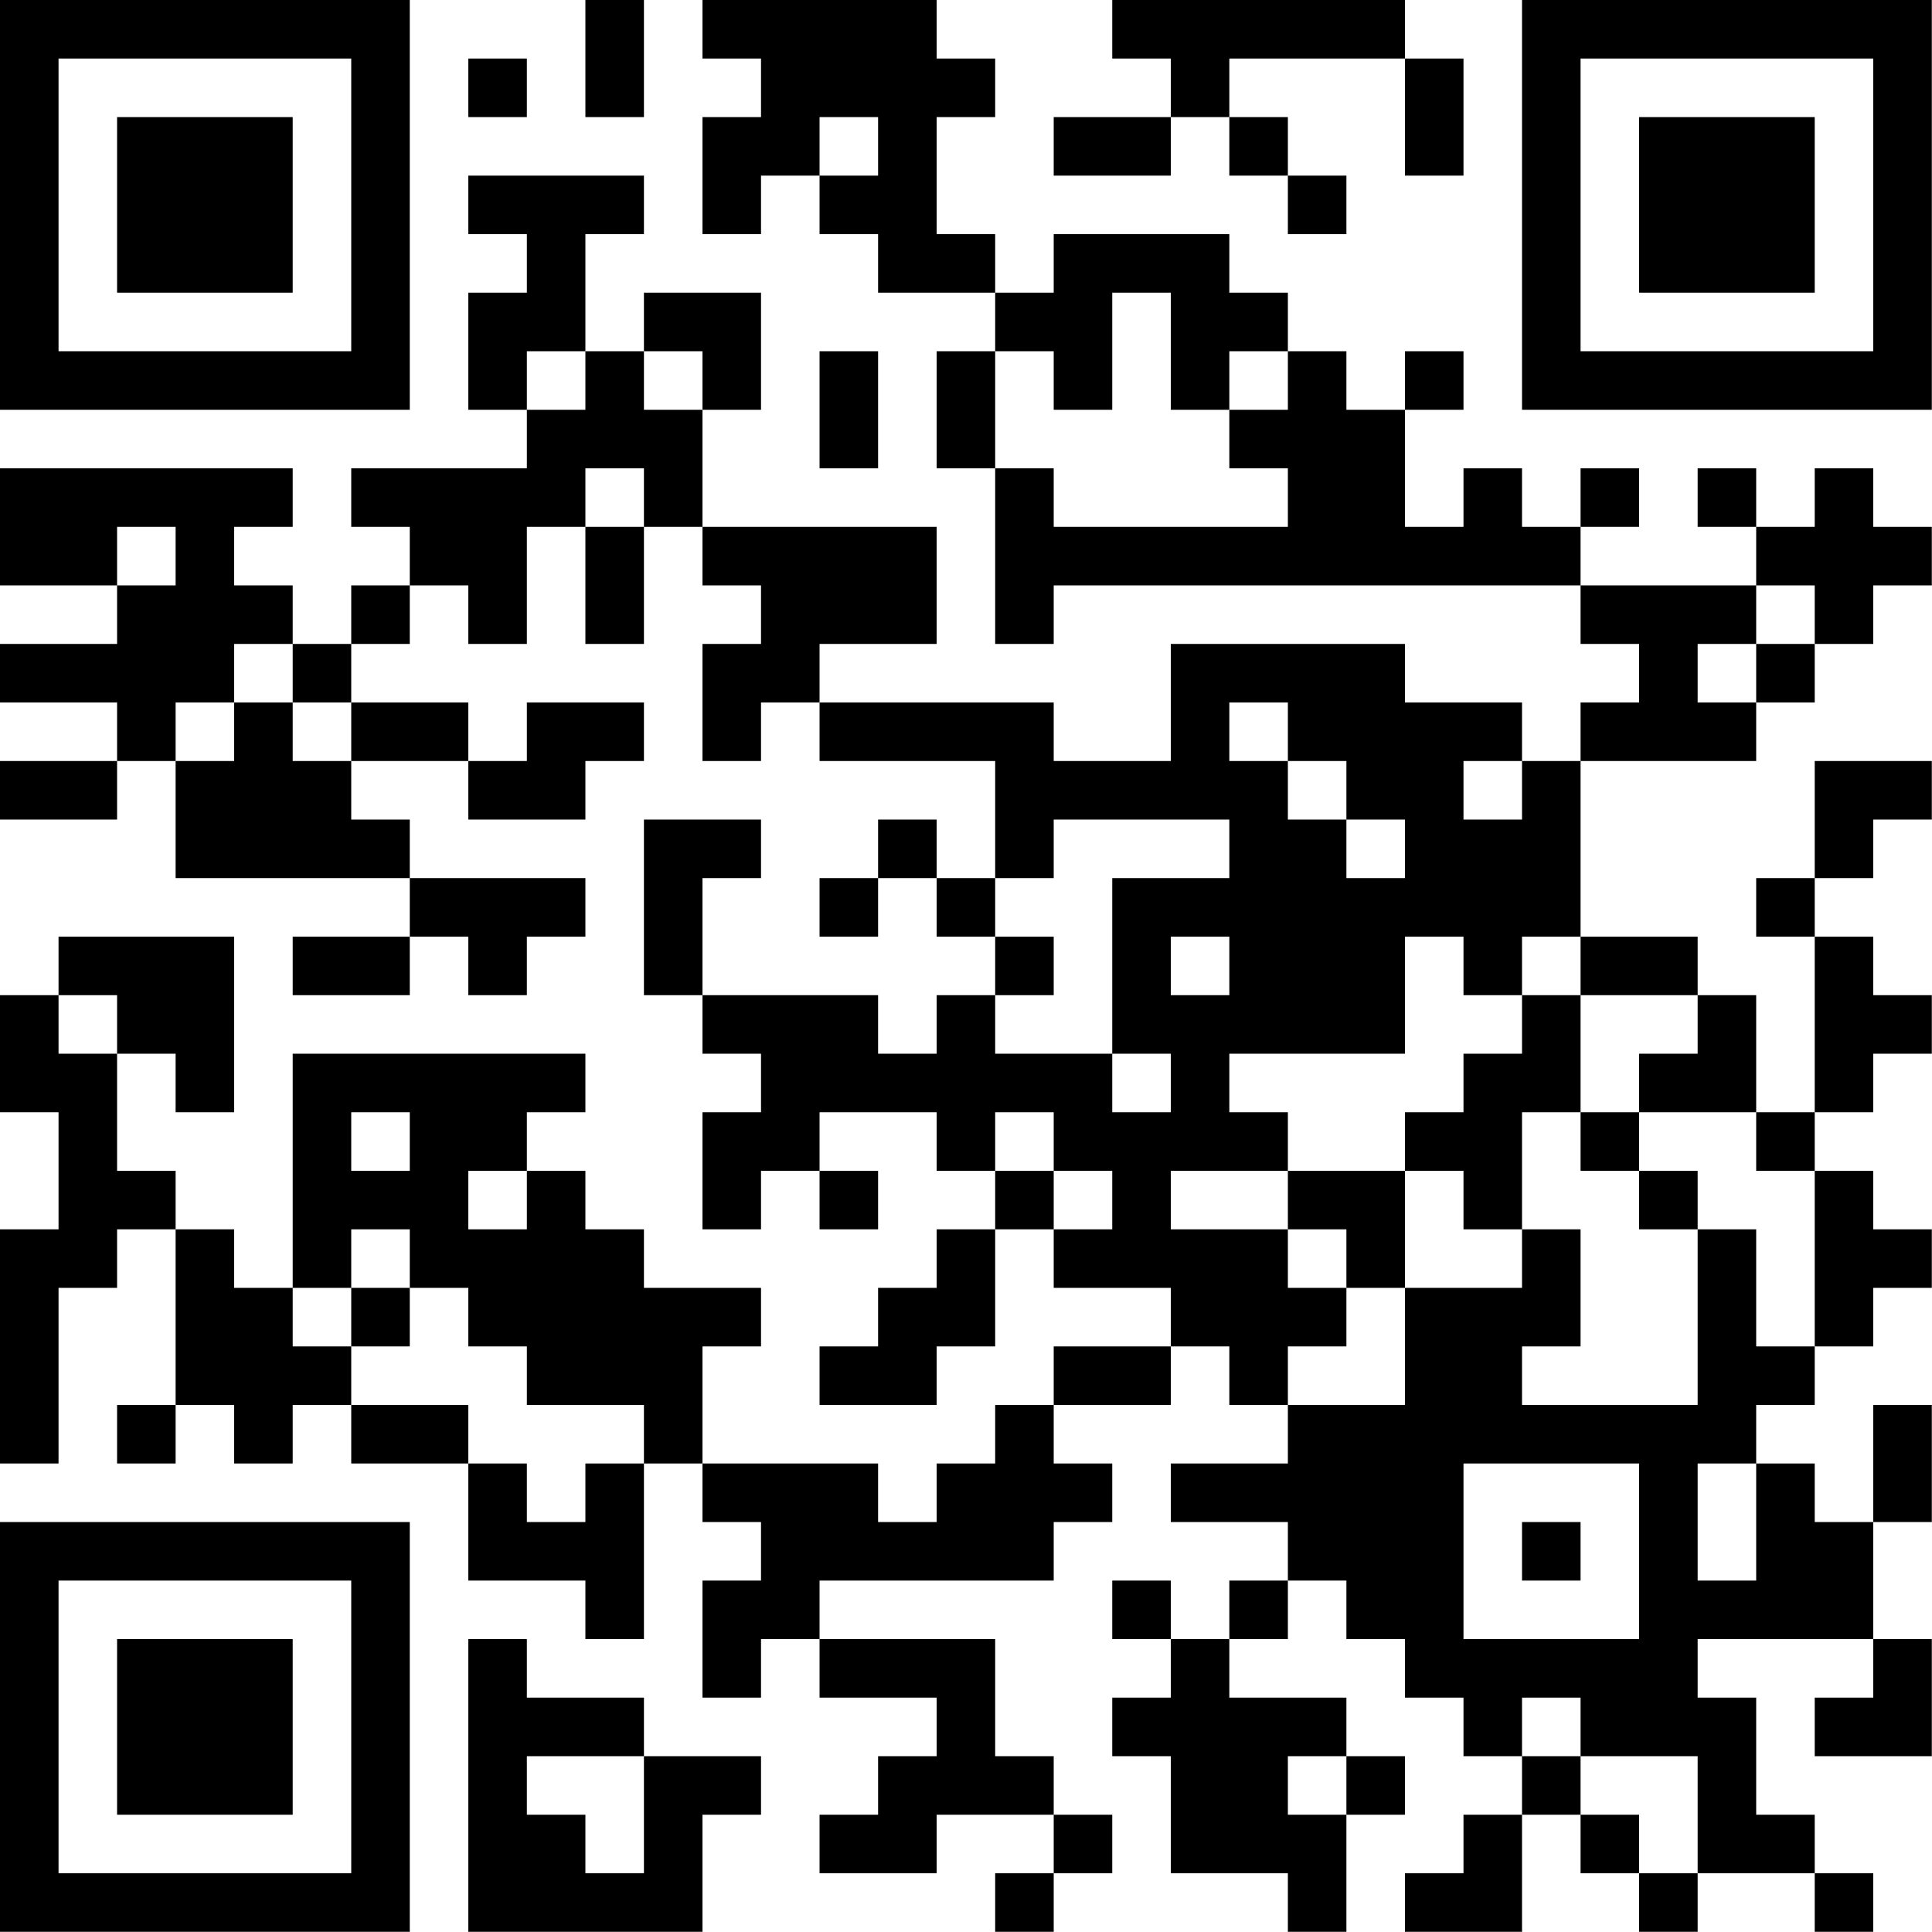 <?xml version="1.0" encoding="UTF-8"?>
<svg xmlns="http://www.w3.org/2000/svg" version="1.1" width="100" height="100" viewBox="0 0 100 100"><rect x="0" y="0" width="100" height="100" fill="#ffffff"/><g transform="scale(3.03)"><g transform="translate(0,0)"><path fill-rule="evenodd" d="M10 0L10 2L11 2L11 0ZM12 0L12 1L13 1L13 2L12 2L12 4L13 4L13 3L14 3L14 4L15 4L15 5L17 5L17 6L16 6L16 8L17 8L17 11L18 11L18 10L27 10L27 11L28 11L28 12L27 12L27 13L26 13L26 12L24 12L24 11L20 11L20 13L18 13L18 12L14 12L14 11L16 11L16 9L12 9L12 7L13 7L13 5L11 5L11 6L10 6L10 4L11 4L11 3L8 3L8 4L9 4L9 5L8 5L8 7L9 7L9 8L6 8L6 9L7 9L7 10L6 10L6 11L5 11L5 10L4 10L4 9L5 9L5 8L0 8L0 10L2 10L2 11L0 11L0 12L2 12L2 13L0 13L0 14L2 14L2 13L3 13L3 15L7 15L7 16L5 16L5 17L7 17L7 16L8 16L8 17L9 17L9 16L10 16L10 15L7 15L7 14L6 14L6 13L8 13L8 14L10 14L10 13L11 13L11 12L9 12L9 13L8 13L8 12L6 12L6 11L7 11L7 10L8 10L8 11L9 11L9 9L10 9L10 11L11 11L11 9L12 9L12 10L13 10L13 11L12 11L12 13L13 13L13 12L14 12L14 13L17 13L17 15L16 15L16 14L15 14L15 15L14 15L14 16L15 16L15 15L16 15L16 16L17 16L17 17L16 17L16 18L15 18L15 17L12 17L12 15L13 15L13 14L11 14L11 17L12 17L12 18L13 18L13 19L12 19L12 21L13 21L13 20L14 20L14 21L15 21L15 20L14 20L14 19L16 19L16 20L17 20L17 21L16 21L16 22L15 22L15 23L14 23L14 24L16 24L16 23L17 23L17 21L18 21L18 22L20 22L20 23L18 23L18 24L17 24L17 25L16 25L16 26L15 26L15 25L12 25L12 23L13 23L13 22L11 22L11 21L10 21L10 20L9 20L9 19L10 19L10 18L5 18L5 22L4 22L4 21L3 21L3 20L2 20L2 18L3 18L3 19L4 19L4 16L1 16L1 17L0 17L0 19L1 19L1 21L0 21L0 25L1 25L1 22L2 22L2 21L3 21L3 24L2 24L2 25L3 25L3 24L4 24L4 25L5 25L5 24L6 24L6 25L8 25L8 27L10 27L10 28L11 28L11 25L12 25L12 26L13 26L13 27L12 27L12 29L13 29L13 28L14 28L14 29L16 29L16 30L15 30L15 31L14 31L14 32L16 32L16 31L18 31L18 32L17 32L17 33L18 33L18 32L19 32L19 31L18 31L18 30L17 30L17 28L14 28L14 27L18 27L18 26L19 26L19 25L18 25L18 24L20 24L20 23L21 23L21 24L22 24L22 25L20 25L20 26L22 26L22 27L21 27L21 28L20 28L20 27L19 27L19 28L20 28L20 29L19 29L19 30L20 30L20 32L22 32L22 33L23 33L23 31L24 31L24 30L23 30L23 29L21 29L21 28L22 28L22 27L23 27L23 28L24 28L24 29L25 29L25 30L26 30L26 31L25 31L25 32L24 32L24 33L26 33L26 31L27 31L27 32L28 32L28 33L29 33L29 32L31 32L31 33L32 33L32 32L31 32L31 31L30 31L30 29L29 29L29 28L32 28L32 29L31 29L31 30L33 30L33 28L32 28L32 26L33 26L33 24L32 24L32 26L31 26L31 25L30 25L30 24L31 24L31 23L32 23L32 22L33 22L33 21L32 21L32 20L31 20L31 19L32 19L32 18L33 18L33 17L32 17L32 16L31 16L31 15L32 15L32 14L33 14L33 13L31 13L31 15L30 15L30 16L31 16L31 19L30 19L30 17L29 17L29 16L27 16L27 13L30 13L30 12L31 12L31 11L32 11L32 10L33 10L33 9L32 9L32 8L31 8L31 9L30 9L30 8L29 8L29 9L30 9L30 10L27 10L27 9L28 9L28 8L27 8L27 9L26 9L26 8L25 8L25 9L24 9L24 7L25 7L25 6L24 6L24 7L23 7L23 6L22 6L22 5L21 5L21 4L18 4L18 5L17 5L17 4L16 4L16 2L17 2L17 1L16 1L16 0ZM19 0L19 1L20 1L20 2L18 2L18 3L20 3L20 2L21 2L21 3L22 3L22 4L23 4L23 3L22 3L22 2L21 2L21 1L24 1L24 3L25 3L25 1L24 1L24 0ZM8 1L8 2L9 2L9 1ZM14 2L14 3L15 3L15 2ZM19 5L19 7L18 7L18 6L17 6L17 8L18 8L18 9L22 9L22 8L21 8L21 7L22 7L22 6L21 6L21 7L20 7L20 5ZM9 6L9 7L10 7L10 6ZM11 6L11 7L12 7L12 6ZM14 6L14 8L15 8L15 6ZM10 8L10 9L11 9L11 8ZM2 9L2 10L3 10L3 9ZM30 10L30 11L29 11L29 12L30 12L30 11L31 11L31 10ZM4 11L4 12L3 12L3 13L4 13L4 12L5 12L5 13L6 13L6 12L5 12L5 11ZM21 12L21 13L22 13L22 14L23 14L23 15L24 15L24 14L23 14L23 13L22 13L22 12ZM25 13L25 14L26 14L26 13ZM18 14L18 15L17 15L17 16L18 16L18 17L17 17L17 18L19 18L19 19L20 19L20 18L19 18L19 15L21 15L21 14ZM20 16L20 17L21 17L21 16ZM24 16L24 18L21 18L21 19L22 19L22 20L20 20L20 21L22 21L22 22L23 22L23 23L22 23L22 24L24 24L24 22L26 22L26 21L27 21L27 23L26 23L26 24L29 24L29 21L30 21L30 23L31 23L31 20L30 20L30 19L28 19L28 18L29 18L29 17L27 17L27 16L26 16L26 17L25 17L25 16ZM1 17L1 18L2 18L2 17ZM26 17L26 18L25 18L25 19L24 19L24 20L22 20L22 21L23 21L23 22L24 22L24 20L25 20L25 21L26 21L26 19L27 19L27 20L28 20L28 21L29 21L29 20L28 20L28 19L27 19L27 17ZM6 19L6 20L7 20L7 19ZM17 19L17 20L18 20L18 21L19 21L19 20L18 20L18 19ZM8 20L8 21L9 21L9 20ZM6 21L6 22L5 22L5 23L6 23L6 24L8 24L8 25L9 25L9 26L10 26L10 25L11 25L11 24L9 24L9 23L8 23L8 22L7 22L7 21ZM6 22L6 23L7 23L7 22ZM25 25L25 28L28 28L28 25ZM29 25L29 27L30 27L30 25ZM26 26L26 27L27 27L27 26ZM8 28L8 33L12 33L12 31L13 31L13 30L11 30L11 29L9 29L9 28ZM26 29L26 30L27 30L27 31L28 31L28 32L29 32L29 30L27 30L27 29ZM9 30L9 31L10 31L10 32L11 32L11 30ZM22 30L22 31L23 31L23 30ZM0 0L0 7L7 7L7 0ZM1 1L1 6L6 6L6 1ZM2 2L2 5L5 5L5 2ZM26 0L26 7L33 7L33 0ZM27 1L27 6L32 6L32 1ZM28 2L28 5L31 5L31 2ZM0 26L0 33L7 33L7 26ZM1 27L1 32L6 32L6 27ZM2 28L2 31L5 31L5 28Z" fill="#000000"/></g></g></svg>
